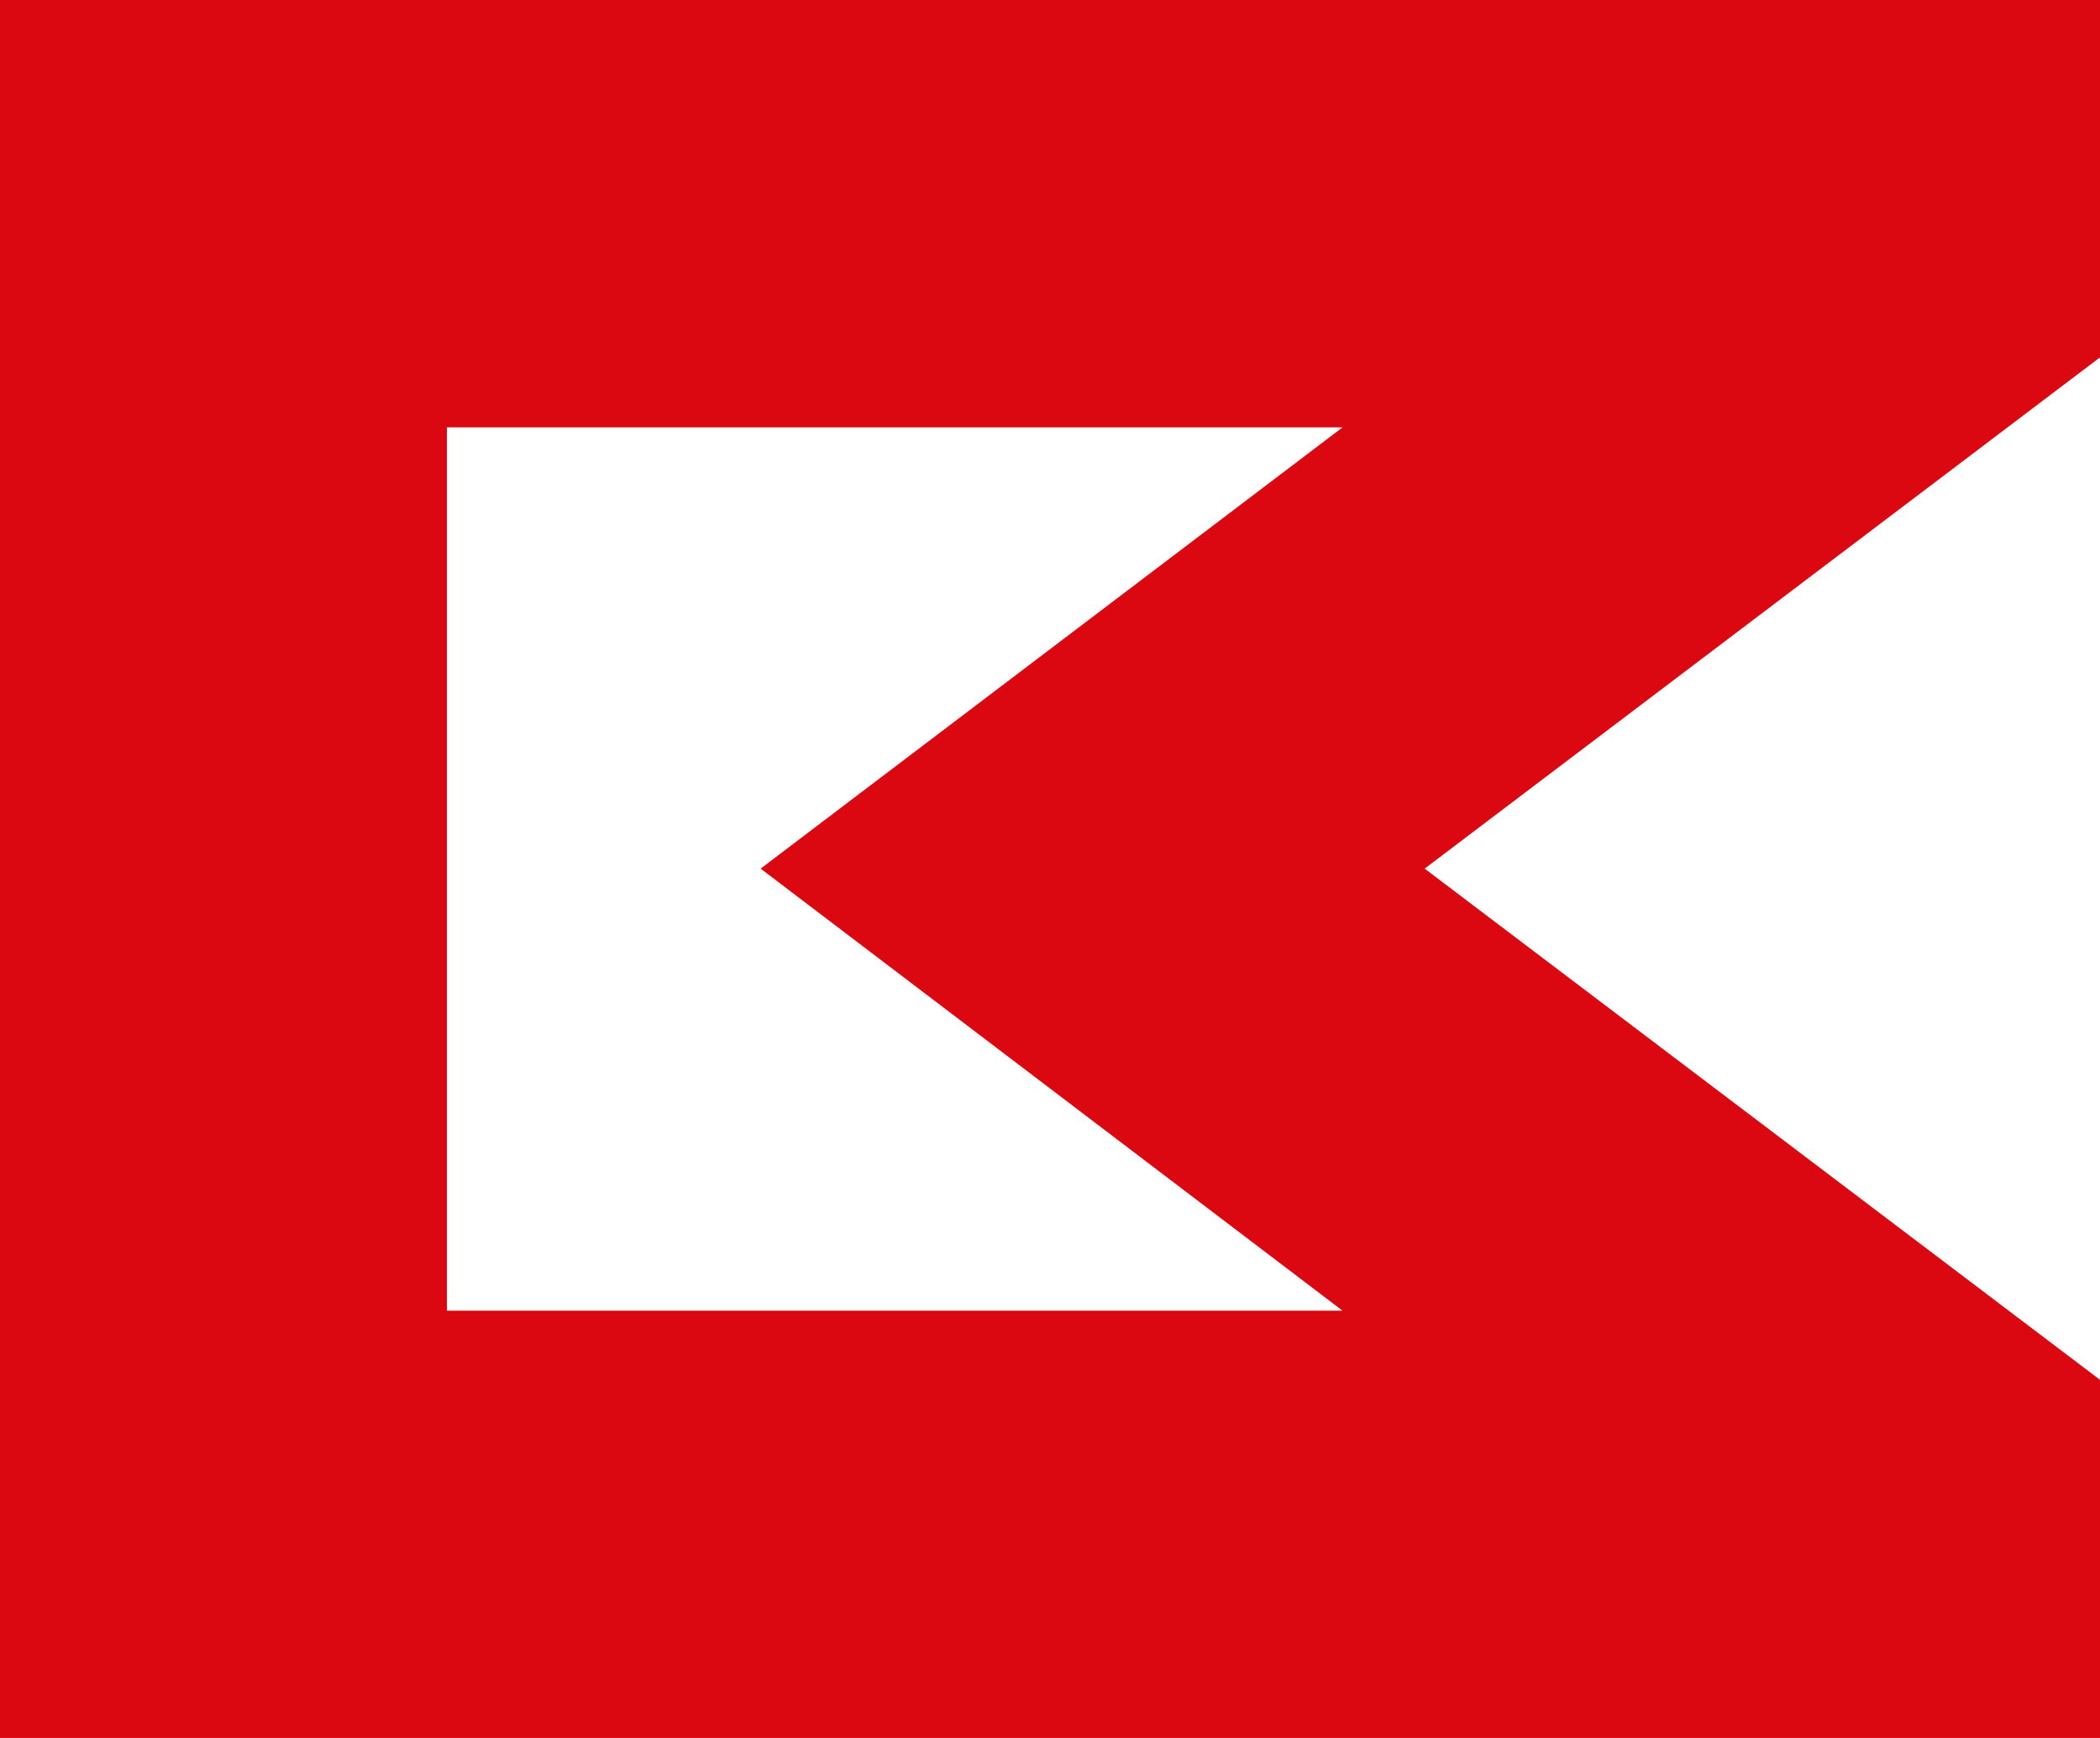 <?xml version="1.0" encoding="UTF-8"?> <svg xmlns="http://www.w3.org/2000/svg" width="29" height="24" viewBox="0 0 29 24" fill="none"><path d="M29 19.054L19.674 11.995L29 4.935V0H0V24H29V19.054ZM18.539 18.099H6.172V5.901H18.541L10.504 11.995L18.539 18.099Z" fill="#DB0812"></path></svg> 